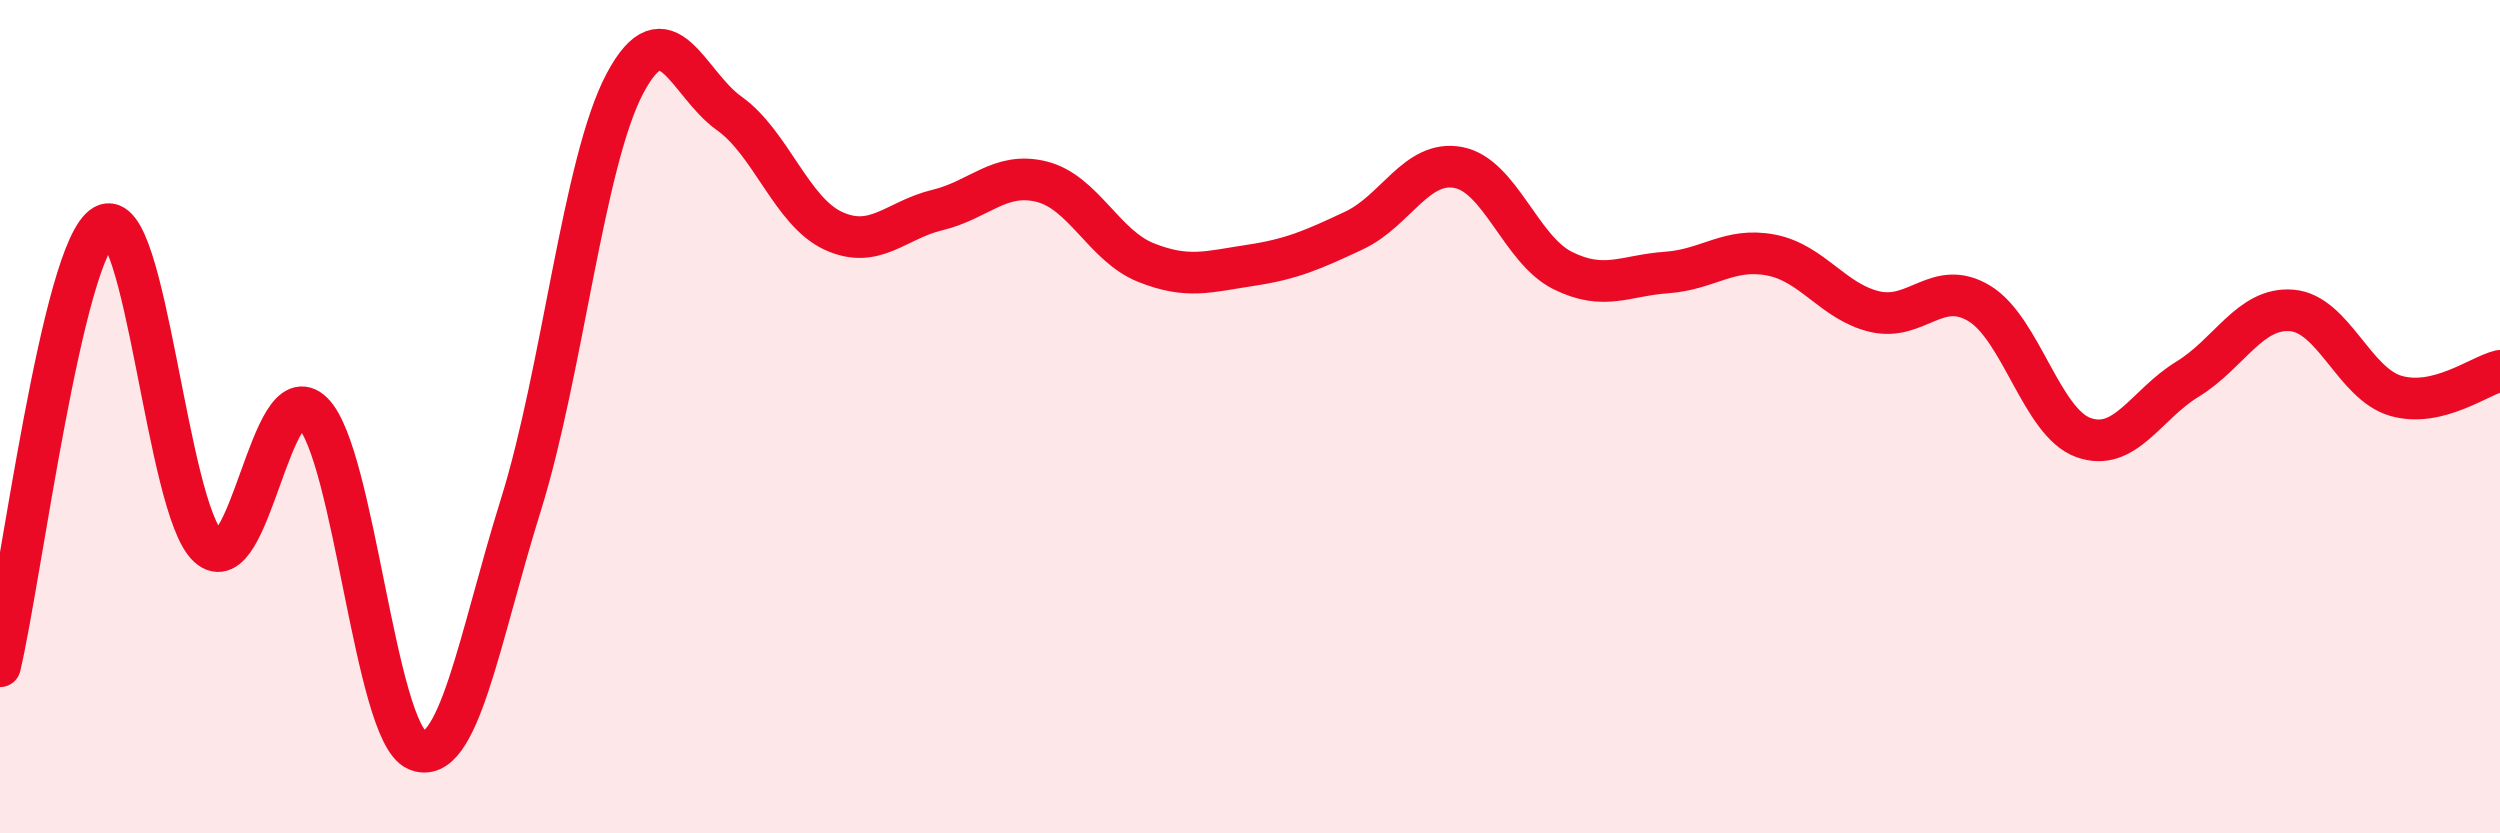 
    <svg width="60" height="20" viewBox="0 0 60 20" xmlns="http://www.w3.org/2000/svg">
      <path
        d="M 0,15.99 C 0.5,13.87 1.5,5.98 2.5,5.41 C 3.5,4.84 4,12.22 5,13.12 C 6,14.02 6.5,8.92 7.5,9.9 C 8.5,10.88 9,17.56 10,18 C 11,18.44 11.5,15.32 12.5,12.12 C 13.5,8.92 14,3.88 15,2 C 16,0.12 16.5,2.01 17.5,2.72 C 18.5,3.43 19,5.08 20,5.54 C 21,6 21.5,5.28 22.5,5.04 C 23.5,4.8 24,4.11 25,4.36 C 26,4.61 26.5,5.9 27.5,6.3 C 28.5,6.7 29,6.52 30,6.37 C 31,6.22 31.5,6 32.5,5.53 C 33.5,5.06 34,3.83 35,4.02 C 36,4.21 36.5,5.99 37.5,6.49 C 38.5,6.99 39,6.61 40,6.54 C 41,6.47 41.5,5.93 42.5,6.12 C 43.5,6.31 44,7.25 45,7.48 C 46,7.71 46.5,6.68 47.5,7.28 C 48.5,7.88 49,10.14 50,10.5 C 51,10.86 51.5,9.71 52.5,9.1 C 53.5,8.49 54,7.37 55,7.45 C 56,7.53 56.5,9.21 57.5,9.5 C 58.5,9.79 59.5,9.02 60,8.9L60 20L0 20Z"
        fill="#EB0A25"
        opacity="0.1"
        stroke-linecap="round"
        stroke-linejoin="round"
      />
      <path
        d="M 0,15.99 C 0.5,13.87 1.5,5.98 2.5,5.41 C 3.5,4.84 4,12.22 5,13.12 C 6,14.02 6.5,8.92 7.5,9.9 C 8.5,10.88 9,17.56 10,18 C 11,18.44 11.5,15.32 12.5,12.12 C 13.5,8.92 14,3.88 15,2 C 16,0.12 16.5,2.01 17.5,2.72 C 18.5,3.43 19,5.08 20,5.54 C 21,6 21.5,5.28 22.5,5.04 C 23.5,4.8 24,4.11 25,4.36 C 26,4.61 26.5,5.9 27.5,6.3 C 28.5,6.7 29,6.52 30,6.37 C 31,6.22 31.5,6 32.5,5.53 C 33.5,5.06 34,3.83 35,4.02 C 36,4.21 36.5,5.99 37.5,6.49 C 38.5,6.99 39,6.61 40,6.54 C 41,6.47 41.5,5.93 42.5,6.12 C 43.5,6.31 44,7.25 45,7.48 C 46,7.71 46.5,6.68 47.5,7.28 C 48.5,7.88 49,10.14 50,10.5 C 51,10.86 51.5,9.71 52.5,9.1 C 53.5,8.49 54,7.37 55,7.45 C 56,7.53 56.5,9.21 57.5,9.5 C 58.5,9.79 59.5,9.02 60,8.9"
        stroke="#EB0A25"
        stroke-width="1"
        fill="none"
        stroke-linecap="round"
        stroke-linejoin="round"
      />
    </svg>
  